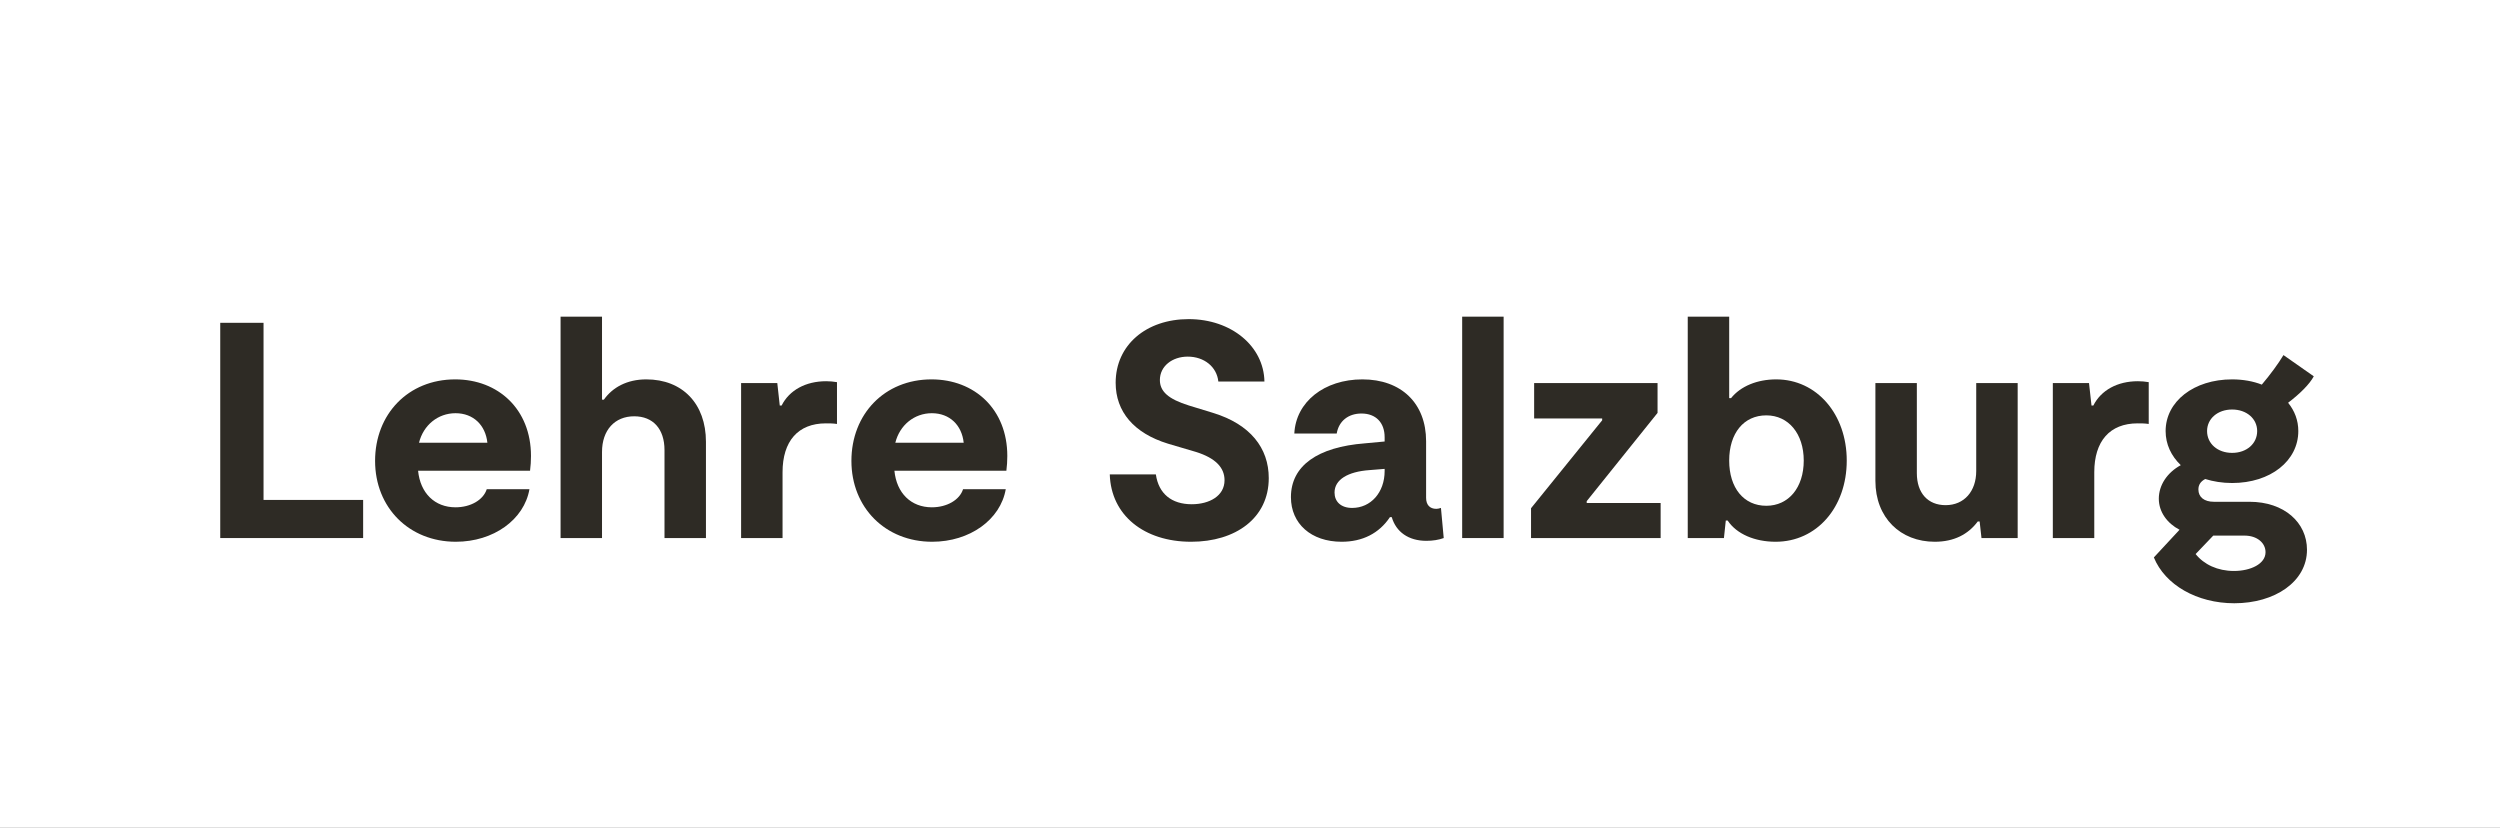 <svg width="145" height="48" viewBox="0 0 145 48" fill="none" xmlns="http://www.w3.org/2000/svg">
<rect x="0" y="0" width="145" height="48" fill="#808080" stroke="none"/>
<g id="Lehre-Salzburg_Logo 1" clip-path="url(#clip0_4196_4443)">
<g id="Expolartion">
<g id="Video-Thumbnail">
<g id="Lehre-Salzburg_Logo">
<path id="Rectangle" d="M145 0L0 0L0 48L145 48V0Z" fill="white"/>
<g id="Lehre-Salzburg">
<path id="Path" d="M12.774 31.207H21.062L21.062 28.996H15.285L15.285 18.723H12.774L12.774 31.207Z" fill="#2E2B25"/>
<path id="Shape" d="M26.438 31.422C28.626 31.422 30.403 30.137 30.708 28.372H28.232C28.034 28.996 27.299 29.424 26.42 29.424C25.218 29.424 24.375 28.604 24.249 27.302H30.743C30.779 27.034 30.797 26.713 30.797 26.445C30.797 23.734 28.895 22.004 26.402 22.004C23.675 22.004 21.755 24.02 21.755 26.731C21.755 29.442 23.729 31.422 26.438 31.422ZM24.303 25.678C24.554 24.662 25.397 23.966 26.42 23.966C27.46 23.966 28.16 24.662 28.268 25.678H24.303Z" fill="#2E2B25"/>
<path id="Path_2" d="M38.541 26.107V31.207H40.945V25.625C40.945 23.413 39.581 22.004 37.483 22.004C36.37 22.004 35.527 22.468 35.025 23.181H34.917V18.366H32.513V31.207H34.917V26.214C34.917 24.947 35.653 24.145 36.783 24.145C37.877 24.145 38.541 24.876 38.541 26.107Z" fill="#2E2B25"/>
<path id="Path_3" d="M42.984 31.207H45.388V27.391C45.388 25.589 46.285 24.555 47.899 24.555C48.133 24.555 48.312 24.555 48.545 24.59V22.165C48.348 22.129 48.115 22.111 47.917 22.111C46.733 22.111 45.782 22.629 45.334 23.52H45.226L45.083 22.218H42.984V31.207Z" fill="#2E2B25"/>
<path id="Shape_2" d="M54.064 31.422C56.253 31.422 58.029 30.137 58.334 28.372H55.858C55.661 28.996 54.925 29.424 54.046 29.424C52.844 29.424 52.001 28.604 51.876 27.302H58.37C58.406 27.034 58.424 26.713 58.424 26.445C58.424 23.734 56.522 22.004 54.028 22.004C51.301 22.004 49.382 24.02 49.382 26.731C49.382 29.442 51.355 31.422 54.064 31.422ZM51.929 25.678C52.181 24.662 53.024 23.966 54.046 23.966C55.087 23.966 55.787 24.662 55.894 25.678H51.929Z" fill="#2E2B25"/>
<path id="Path_4" d="M69.085 31.422C71.669 31.422 73.588 30.048 73.588 27.73C73.588 25.982 72.512 24.608 70.359 23.948L68.96 23.52C67.758 23.146 67.273 22.7 67.273 22.04C67.273 21.237 67.991 20.684 68.888 20.684C69.839 20.684 70.574 21.273 70.664 22.129L73.337 22.129C73.301 20.078 71.418 18.509 68.942 18.509C66.484 18.509 64.708 20.007 64.708 22.201C64.708 23.877 65.766 25.126 67.74 25.732L69.372 26.214C70.503 26.57 71.023 27.123 71.023 27.854C71.023 28.764 70.144 29.246 69.121 29.246C67.955 29.246 67.201 28.639 67.04 27.516H64.367C64.439 29.888 66.358 31.422 69.085 31.422Z" fill="#2E2B25"/>
<path id="Shape_3" d="M77.816 31.422C79.018 31.422 79.987 30.94 80.615 29.995H80.722C80.973 30.851 81.691 31.368 82.731 31.368C83.09 31.368 83.449 31.314 83.736 31.207L83.575 29.46C83.449 29.495 83.395 29.513 83.306 29.513C82.929 29.513 82.714 29.281 82.714 28.871V25.589C82.714 23.395 81.278 22.004 79.018 22.004C76.811 22.004 75.16 23.306 75.071 25.143H77.529C77.654 24.412 78.21 23.984 78.964 23.984C79.807 23.984 80.309 24.519 80.309 25.358V25.607L79.161 25.714C76.416 25.928 74.874 27.016 74.874 28.835C74.874 30.369 76.04 31.422 77.816 31.422ZM77.403 28.568C77.403 27.819 78.175 27.355 79.43 27.266L80.309 27.195V27.319C80.309 28.568 79.502 29.46 78.426 29.46C77.762 29.46 77.403 29.085 77.403 28.568Z" fill="#2E2B25"/>
<path id="Path_5" d="M84.806 31.207H87.21V18.366H84.806V31.207Z" fill="#2E2B25"/>
<path id="Path_6" d="M88.8 31.207H96.317V29.174H92.029V29.067L96.138 23.948V22.218L88.98 22.218V24.27H92.926V24.377L88.8 29.477V31.207Z" fill="#2E2B25"/>
<path id="Shape_4" d="M102.985 31.422C105.371 31.422 107.111 29.424 107.111 26.713C107.111 24.02 105.371 22.004 103.02 22.004C101.926 22.004 100.957 22.397 100.401 23.092H100.293V18.366H97.889V31.207H99.988L100.096 30.191H100.204C100.724 30.976 101.782 31.422 102.985 31.422ZM100.293 26.713C100.293 25.126 101.137 24.091 102.446 24.091C103.738 24.091 104.617 25.161 104.617 26.713C104.617 28.282 103.738 29.335 102.446 29.335C101.137 29.335 100.293 28.3 100.293 26.713Z" fill="#2E2B25"/>
<path id="Path_7" d="M112.217 31.422C113.33 31.422 114.155 30.994 114.711 30.244H114.819L114.926 31.207H117.025V22.218L114.621 22.218V27.319C114.621 28.497 113.922 29.299 112.845 29.299C111.823 29.299 111.177 28.604 111.177 27.444V22.218H108.773V27.89C108.773 30.03 110.226 31.422 112.217 31.422Z" fill="#2E2B25"/>
<path id="Path_8" d="M119.064 31.207H121.468V27.391C121.468 25.589 122.365 24.555 123.98 24.555C124.213 24.555 124.392 24.555 124.626 24.59V22.165C124.428 22.129 124.195 22.111 123.998 22.111C122.814 22.111 121.863 22.629 121.414 23.52H121.307L121.163 22.218H119.064V31.207Z" fill="#2E2B25"/>
<path id="Shape_5" d="M129.589 34.989C131.939 34.989 133.805 33.74 133.805 31.885C133.805 30.316 132.495 29.103 130.468 29.103H128.404C127.848 29.103 127.507 28.835 127.507 28.39C127.507 28.122 127.633 27.926 127.902 27.783C128.369 27.926 128.889 28.015 129.463 28.015C131.688 28.015 133.302 26.731 133.302 25.001C133.302 24.377 133.087 23.824 132.71 23.36C133.392 22.843 133.966 22.272 134.199 21.826L132.441 20.595C132.154 21.077 131.67 21.737 131.185 22.308C130.683 22.111 130.091 22.004 129.463 22.004C127.238 22.004 125.606 23.288 125.606 25.001C125.606 25.768 125.929 26.445 126.485 26.98C125.695 27.409 125.211 28.14 125.211 28.925C125.211 29.692 125.695 30.351 126.413 30.726L124.924 32.331C125.57 33.919 127.418 34.989 129.589 34.989ZM127.346 32.135L128.369 31.065H130.181C130.916 31.065 131.401 31.493 131.401 32.028C131.401 32.706 130.539 33.116 129.571 33.116C128.62 33.116 127.83 32.741 127.346 32.135ZM128.01 25.001C128.01 24.287 128.62 23.752 129.463 23.752C130.306 23.752 130.916 24.287 130.916 25.001C130.916 25.732 130.306 26.267 129.463 26.267C128.62 26.267 128.01 25.732 128.01 25.001Z" fill="#2E2B25"/>
</g>
</g>
</g>
</g>
</g>
<defs>
<clipPath id="clip0_4196_4443">
<rect width="145" height="48" fill="white"/>
</clipPath>
</defs>
</svg>
